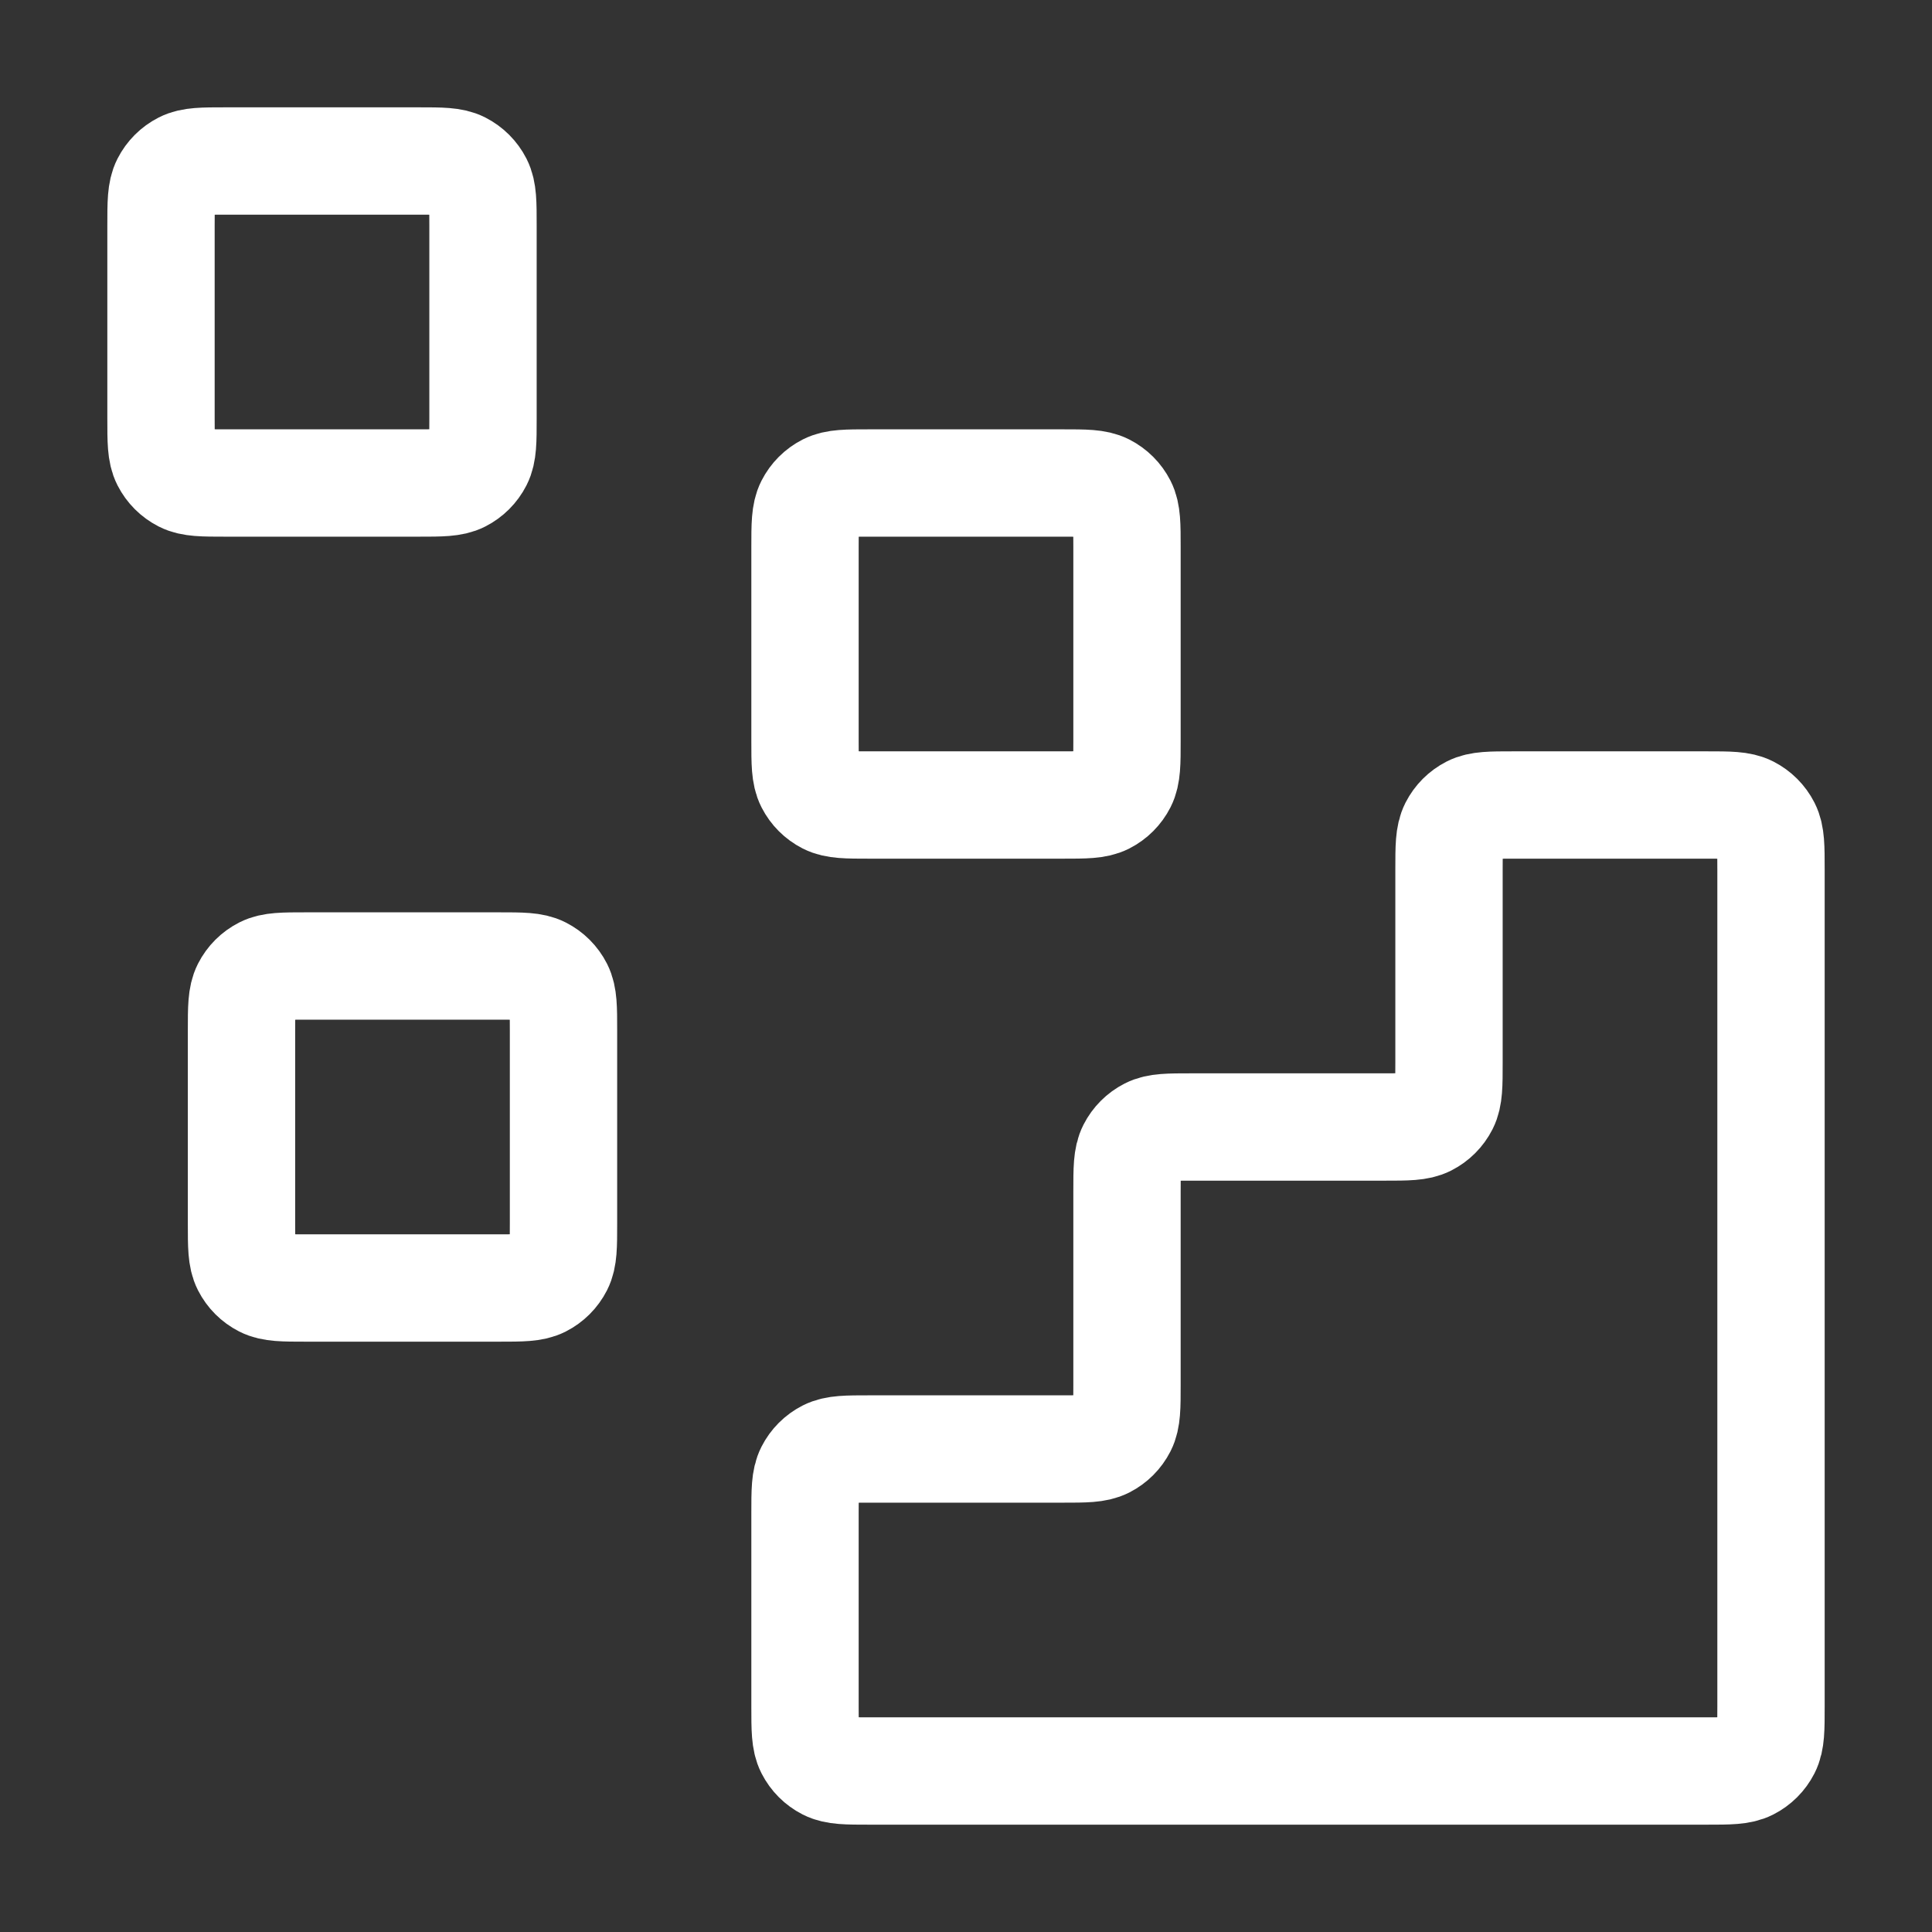 <svg width="27" height="27" viewBox="0 0 27 27" fill="none" xmlns="http://www.w3.org/2000/svg">
<rect x="0" y="0" width="27" height="27" fill="#333333" stroke="none"/>
<path d="M23.85 24.75C24.165 24.75 24.323 24.75 24.443 24.689C24.549 24.635 24.635 24.549 24.689 24.443C24.75 24.323 24.75 24.165 24.75 23.85V12.15C24.75 11.835 24.75 11.678 24.689 11.557C24.635 11.451 24.549 11.365 24.443 11.311C24.323 11.25 24.165 11.25 23.85 11.25L21.15 11.25C20.835 11.25 20.677 11.25 20.557 11.311C20.451 11.365 20.365 11.451 20.311 11.557C20.25 11.678 20.25 11.835 20.25 12.15V14.85C20.25 15.165 20.25 15.322 20.189 15.443C20.135 15.549 20.049 15.635 19.943 15.689C19.823 15.75 19.665 15.75 19.35 15.75H16.65C16.335 15.75 16.177 15.75 16.057 15.811C15.951 15.865 15.865 15.951 15.811 16.057C15.75 16.177 15.75 16.335 15.75 16.65V19.35C15.75 19.665 15.75 19.823 15.689 19.943C15.635 20.049 15.549 20.135 15.443 20.189C15.322 20.25 15.165 20.25 14.85 20.25H12.15C11.835 20.25 11.678 20.25 11.557 20.311C11.451 20.365 11.365 20.451 11.311 20.557C11.25 20.677 11.25 20.835 11.25 21.15V23.85C11.25 24.165 11.25 24.323 11.311 24.443C11.365 24.549 11.451 24.635 11.557 24.689C11.678 24.75 11.835 24.75 12.15 24.75L23.85 24.75Z" stroke="white" stroke-width="1.5" stroke-linecap="round" stroke-linejoin="round"/>
<path d="M11.25 7.65C11.25 7.335 11.25 7.177 11.311 7.057C11.365 6.951 11.451 6.865 11.557 6.811C11.678 6.75 11.835 6.75 12.15 6.75H14.85C15.165 6.75 15.322 6.75 15.443 6.811C15.549 6.865 15.635 6.951 15.689 7.057C15.75 7.177 15.75 7.335 15.75 7.65V10.35C15.75 10.665 15.75 10.822 15.689 10.943C15.635 11.049 15.549 11.135 15.443 11.189C15.322 11.25 15.165 11.25 14.85 11.25H12.15C11.835 11.25 11.678 11.25 11.557 11.189C11.451 11.135 11.365 11.049 11.311 10.943C11.25 10.822 11.25 10.665 11.25 10.35V7.65Z" stroke="white" stroke-width="1.5" stroke-linecap="round" stroke-linejoin="round"/>
<path d="M3.375 14.4C3.375 14.085 3.375 13.928 3.436 13.807C3.49 13.701 3.576 13.615 3.682 13.561C3.802 13.5 3.96 13.5 4.275 13.5H6.975C7.29 13.5 7.448 13.5 7.568 13.561C7.674 13.615 7.76 13.701 7.814 13.807C7.875 13.928 7.875 14.085 7.875 14.4V17.1C7.875 17.415 7.875 17.573 7.814 17.693C7.76 17.799 7.674 17.885 7.568 17.939C7.448 18 7.29 18 6.975 18H4.275C3.96 18 3.802 18 3.682 17.939C3.576 17.885 3.49 17.799 3.436 17.693C3.375 17.573 3.375 17.415 3.375 17.1V14.4Z" stroke="white" stroke-width="1.5" stroke-linecap="round" stroke-linejoin="round"/>
<path d="M2.25 3.15C2.25 2.835 2.25 2.677 2.311 2.557C2.365 2.451 2.451 2.365 2.557 2.311C2.677 2.25 2.835 2.25 3.15 2.25H5.85C6.165 2.25 6.323 2.25 6.443 2.311C6.549 2.365 6.635 2.451 6.689 2.557C6.75 2.677 6.75 2.835 6.75 3.15V5.85C6.75 6.165 6.75 6.323 6.689 6.443C6.635 6.549 6.549 6.635 6.443 6.689C6.323 6.75 6.165 6.75 5.85 6.75H3.15C2.835 6.75 2.677 6.75 2.557 6.689C2.451 6.635 2.365 6.549 2.311 6.443C2.25 6.323 2.25 6.165 2.25 5.85V3.15Z" stroke="white" stroke-width="1.5" stroke-linecap="round" stroke-linejoin="round"/>
</svg>
